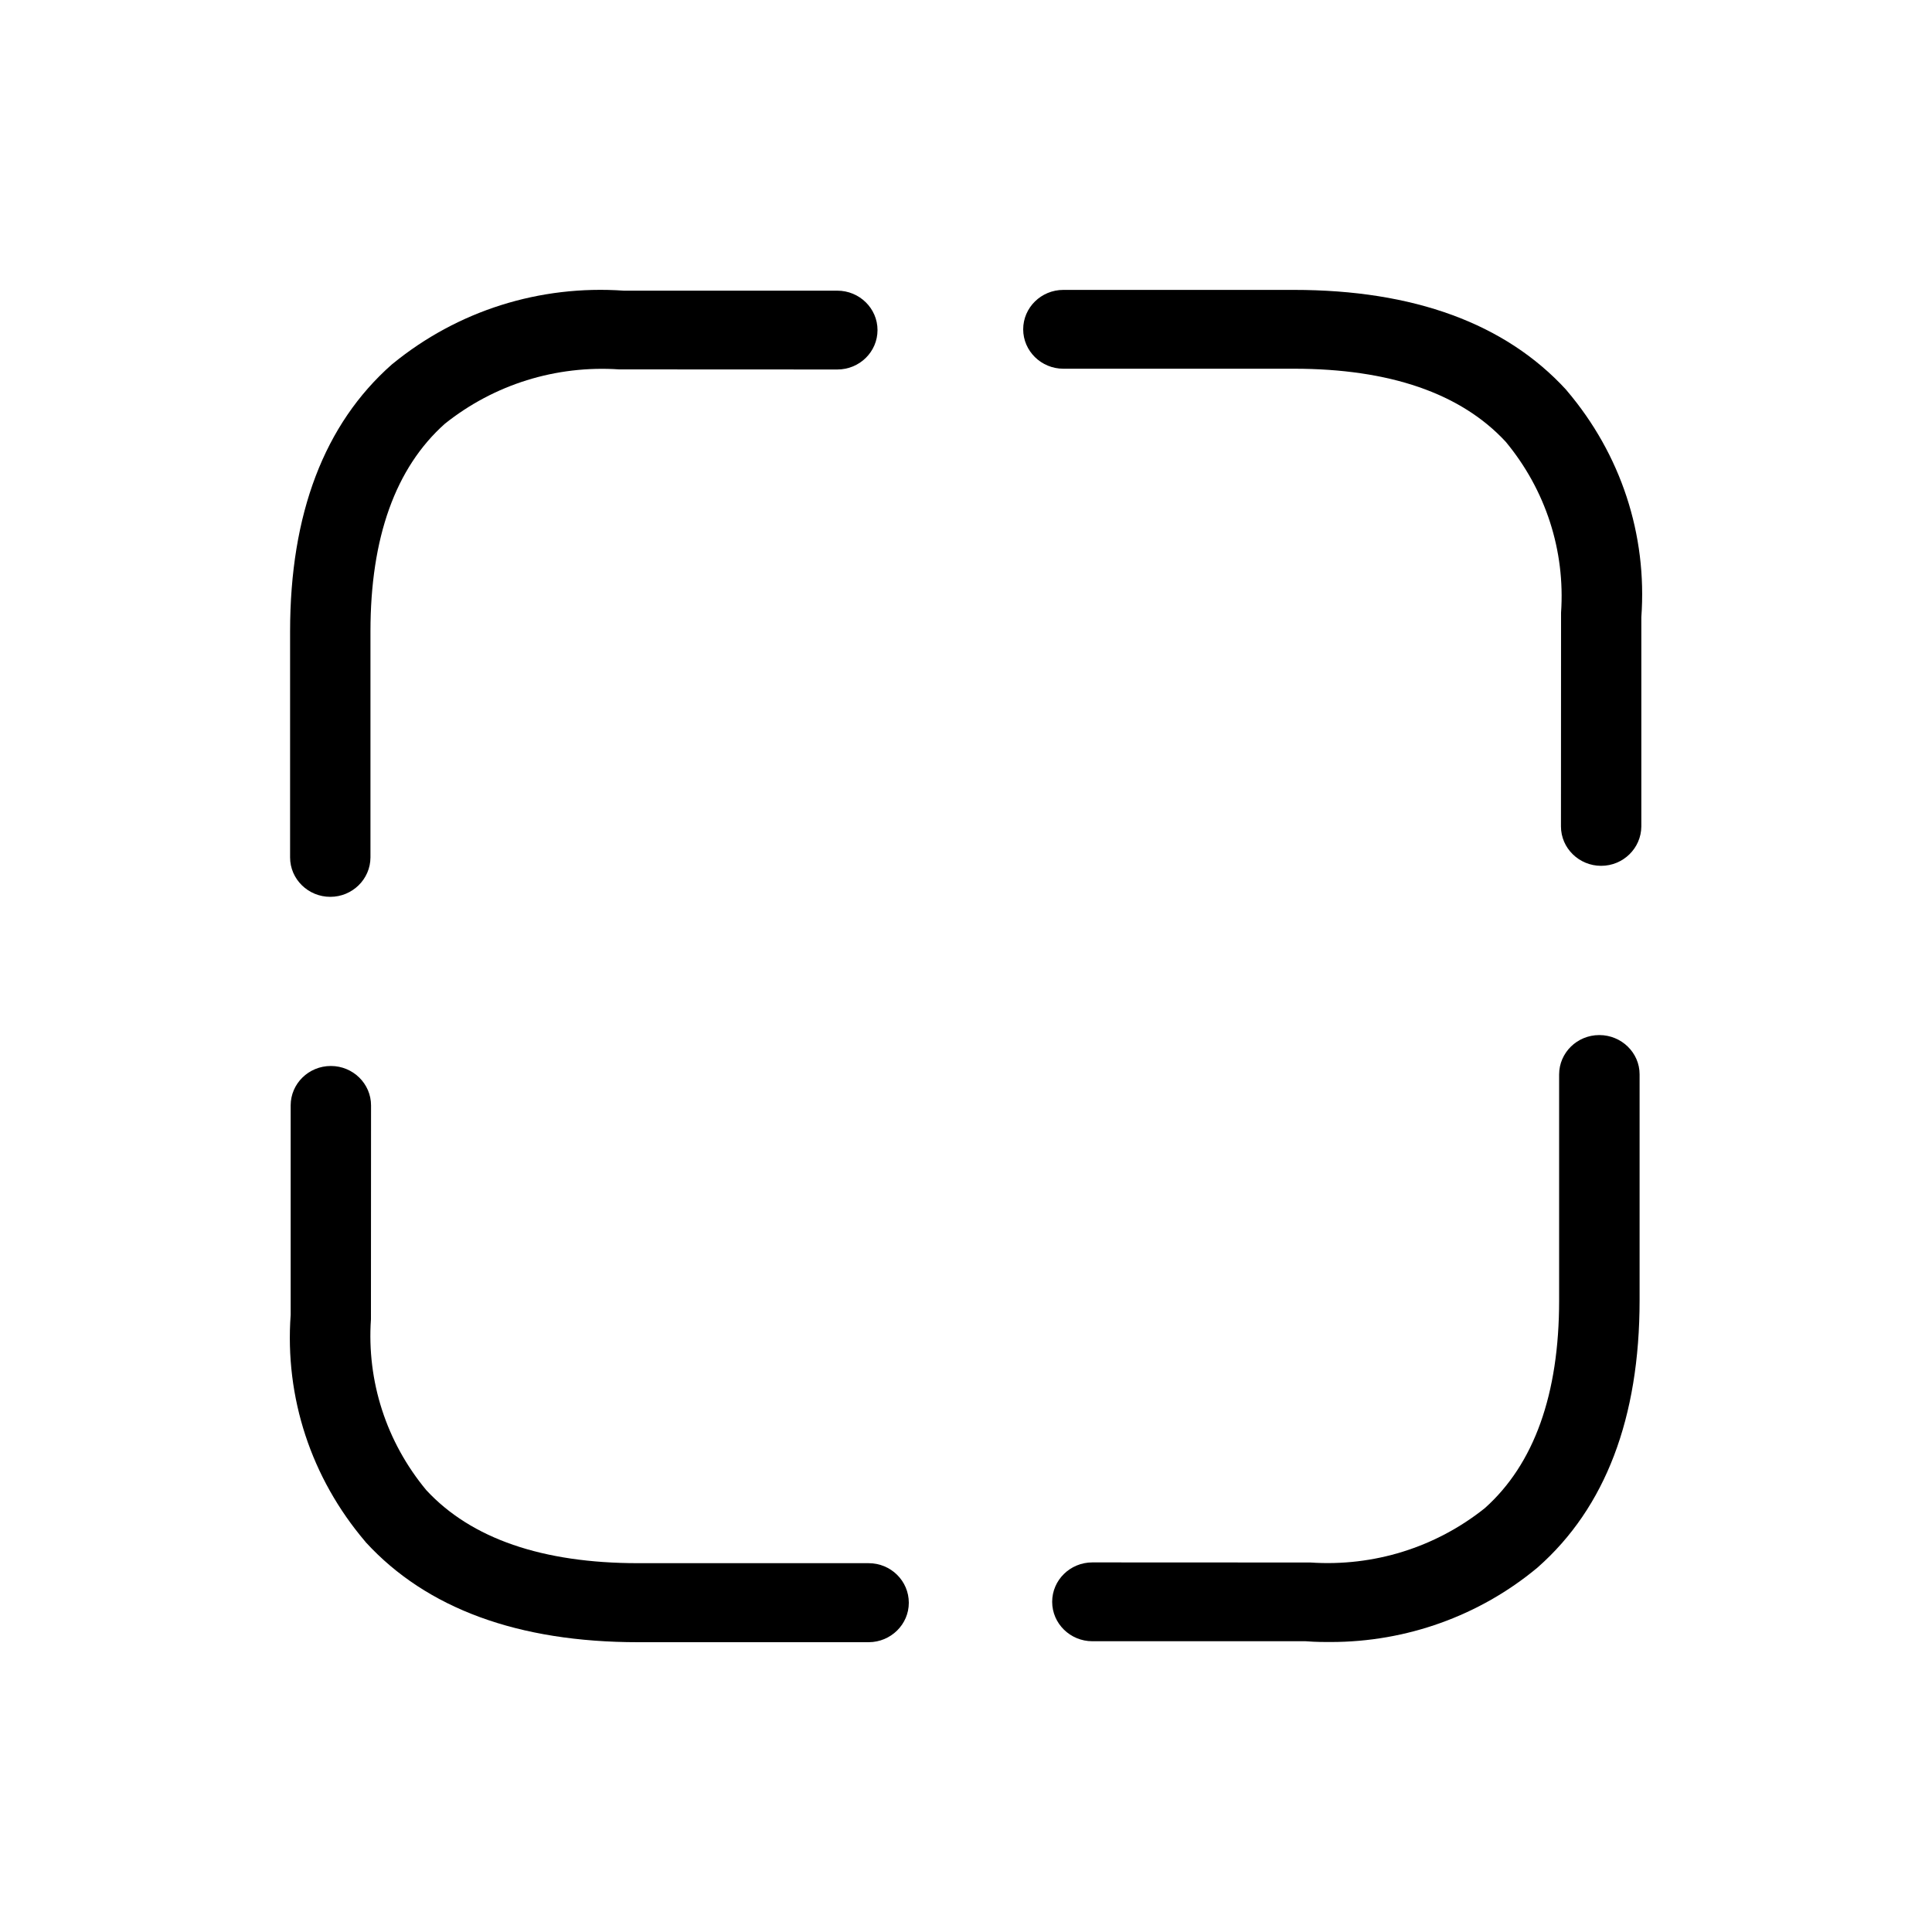 <?xml version="1.0" encoding="utf-8"?>
<!-- Generator: Adobe Illustrator 24.1.0, SVG Export Plug-In . SVG Version: 6.00 Build 0)  -->
<svg version="1.1" id="Ebene_1" xmlns="http://www.w3.org/2000/svg" xmlns:xlink="http://www.w3.org/1999/xlink" x="0px" y="0px"
	 viewBox="0 0 200 200" style="enable-background:new 0 0 200 200;" xml:space="preserve">
<g>
	<path d="M34.19,92.84c2.28,0,4.15-1.82,4.16-4.08v-23.4c0-9.71,2.59-16.94,7.71-21.5c5.09-4.06,11.49-6.06,18.04-5.62l22.58,0.01
		c2.3,0,4.16-1.83,4.16-4.08c0-2.25-1.87-4.08-4.16-4.08h-22.1c-8.71-0.61-17.2,2.07-23.92,7.56l-0.1,0.08
		C33.57,43.9,30.03,53.2,30.03,65.36v23.4C30.03,91.01,31.9,92.84,34.19,92.84z"/>
	<path d="M162.2,40.44l-0.08-0.1c-6.29-6.85-15.77-10.33-28.18-10.33h-23.86c-2.3,0-4.16,1.83-4.16,4.08c0,2.25,1.87,4.08,4.16,4.08
		h23.86c9.9,0,17.28,2.54,21.93,7.56c4.14,4.99,6.17,11.27,5.73,17.69l-0.01,22.13c0,2.25,1.87,4.08,4.16,4.08
		c2.27,0,4.14-1.81,4.16-4.07V63.9C170.53,55.35,167.8,47.03,162.2,40.44z"/>
	<path d="M165.56,107.15c-2.3,0-4.16,1.83-4.16,4.08v23.4c0,9.71-2.59,16.94-7.7,21.5c-5.09,4.06-11.49,6.06-18.04,5.62l-22.58-0.01
		c-2.3,0-4.16,1.83-4.16,4.08c0,2.25,1.87,4.08,4.16,4.08h22.07c0.37,0.03,1.13,0.08,2.2,0.08c0.14,0,0.28,0,0.42,0
		c7.81,0,15.38-2.71,21.35-7.67l0.08-0.07c6.99-6.17,10.53-15.47,10.53-27.63v-23.4C169.73,108.98,167.86,107.15,165.56,107.15z"/>
	<path d="M89.92,161.82H66.06c-9.9,0-17.28-2.54-21.93-7.56c-4.14-4.99-6.17-11.27-5.73-17.69l0.01-22.14
		c0-2.25-1.87-4.08-4.16-4.08c-2.3,0-4.16,1.83-4.16,4.08v21.68c-0.62,8.55,2.11,16.87,7.71,23.46l0.08,0.1
		c6.29,6.85,15.77,10.33,28.18,10.33h23.87c2.29-0.01,4.15-1.84,4.15-4.08C94.08,163.65,92.22,161.82,89.92,161.82z"/>
</g>
</svg>
